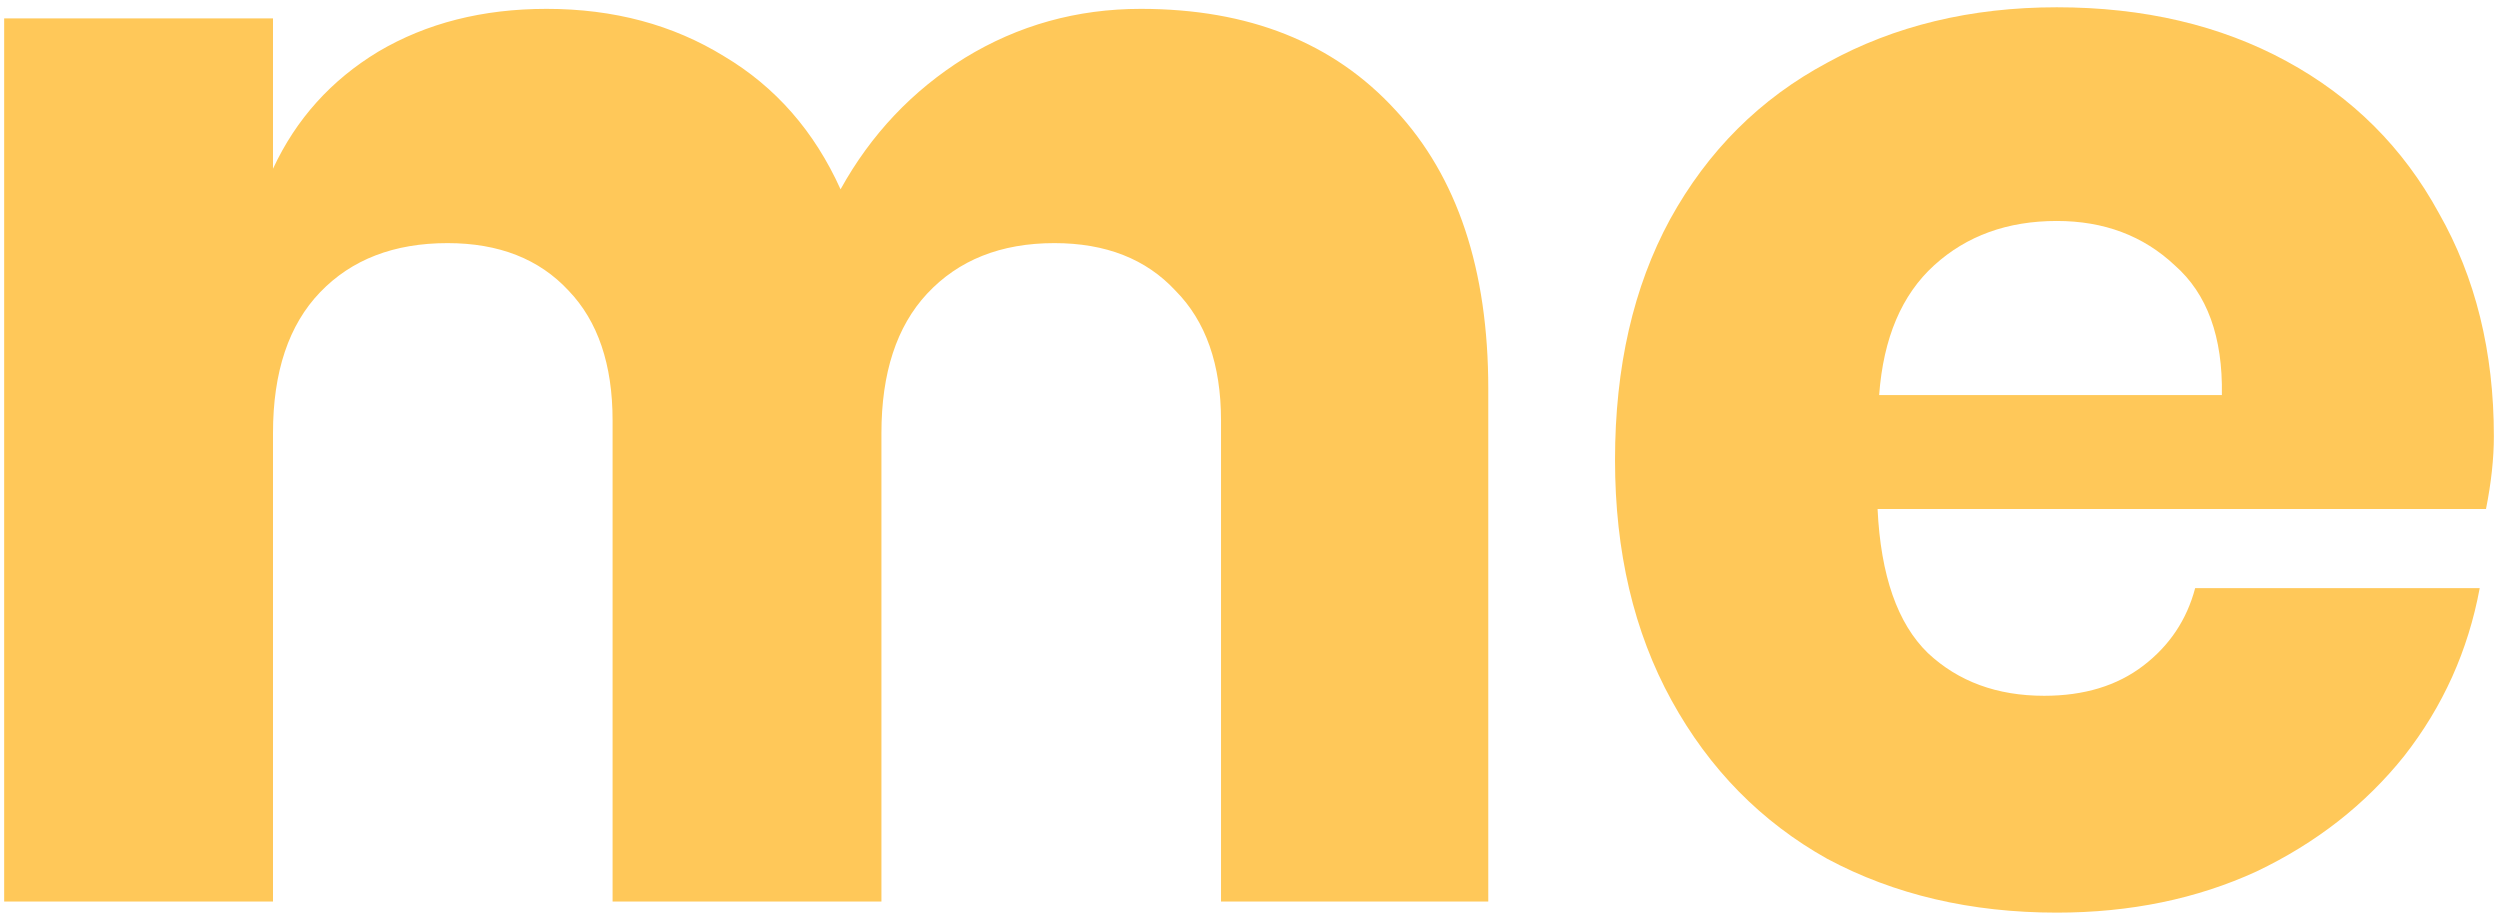 <svg width="231" height="85" viewBox="0 0 231 85" fill="none" xmlns="http://www.w3.org/2000/svg">
<g id="me">
<path d="M105.413 0.819C115.388 0.819 123.232 3.939 128.946 10.179C134.66 16.322 137.517 24.901 137.517 35.919V83.303H112.822V38.844C112.822 33.676 111.417 29.679 108.609 26.852C105.897 23.927 102.169 22.464 97.423 22.464C92.484 22.464 88.562 24.024 85.656 27.144C82.848 30.166 81.444 34.456 81.444 40.014V83.303H56.603V38.844C56.603 33.676 55.247 29.679 52.535 26.852C49.824 23.927 46.095 22.464 41.35 22.464C36.411 22.464 32.489 23.975 29.583 26.998C26.678 30.02 25.225 34.359 25.225 40.014V83.303H0.385V1.697H25.225V15.59C27.356 11.008 30.6 7.401 34.958 4.768C39.413 2.136 44.594 0.819 50.502 0.819C56.7 0.819 62.172 2.282 66.917 5.207C71.662 8.034 75.246 12.129 77.667 17.492C80.475 12.422 84.301 8.375 89.143 5.353C94.082 2.331 99.505 0.819 105.413 0.819Z" fill="#FFC859"/>
<path d="M230.433 40.306C230.433 42.354 230.191 44.596 229.706 47.034H173.488C173.778 53.176 175.328 57.612 178.136 60.342C180.945 62.975 184.528 64.291 188.886 64.291C192.566 64.291 195.617 63.365 198.038 61.512C200.459 59.66 202.057 57.271 202.832 54.346H229.125C228.06 60.099 225.736 65.266 222.152 69.848C218.569 74.333 214.017 77.892 208.497 80.525C202.977 83.059 196.827 84.327 190.048 84.327C182.107 84.327 175.037 82.669 168.839 79.355C162.738 75.942 157.944 71.067 154.458 64.73C150.971 58.392 149.228 50.982 149.228 42.5C149.228 33.92 150.923 26.51 154.312 20.27C157.799 13.933 162.641 9.107 168.839 5.792C175.037 2.379 182.107 0.673 190.048 0.673C198.086 0.673 205.156 2.331 211.257 5.646C217.359 8.96 222.056 13.64 225.348 19.685C228.738 25.633 230.433 32.506 230.433 40.306ZM205.301 36.504C205.398 31.141 203.946 27.144 200.943 24.512C198.038 21.782 194.406 20.417 190.048 20.417C185.497 20.417 181.72 21.782 178.717 24.512C175.715 27.241 174.02 31.239 173.633 36.504H205.301Z" fill="#FFC859"/>
</g>
</svg>
